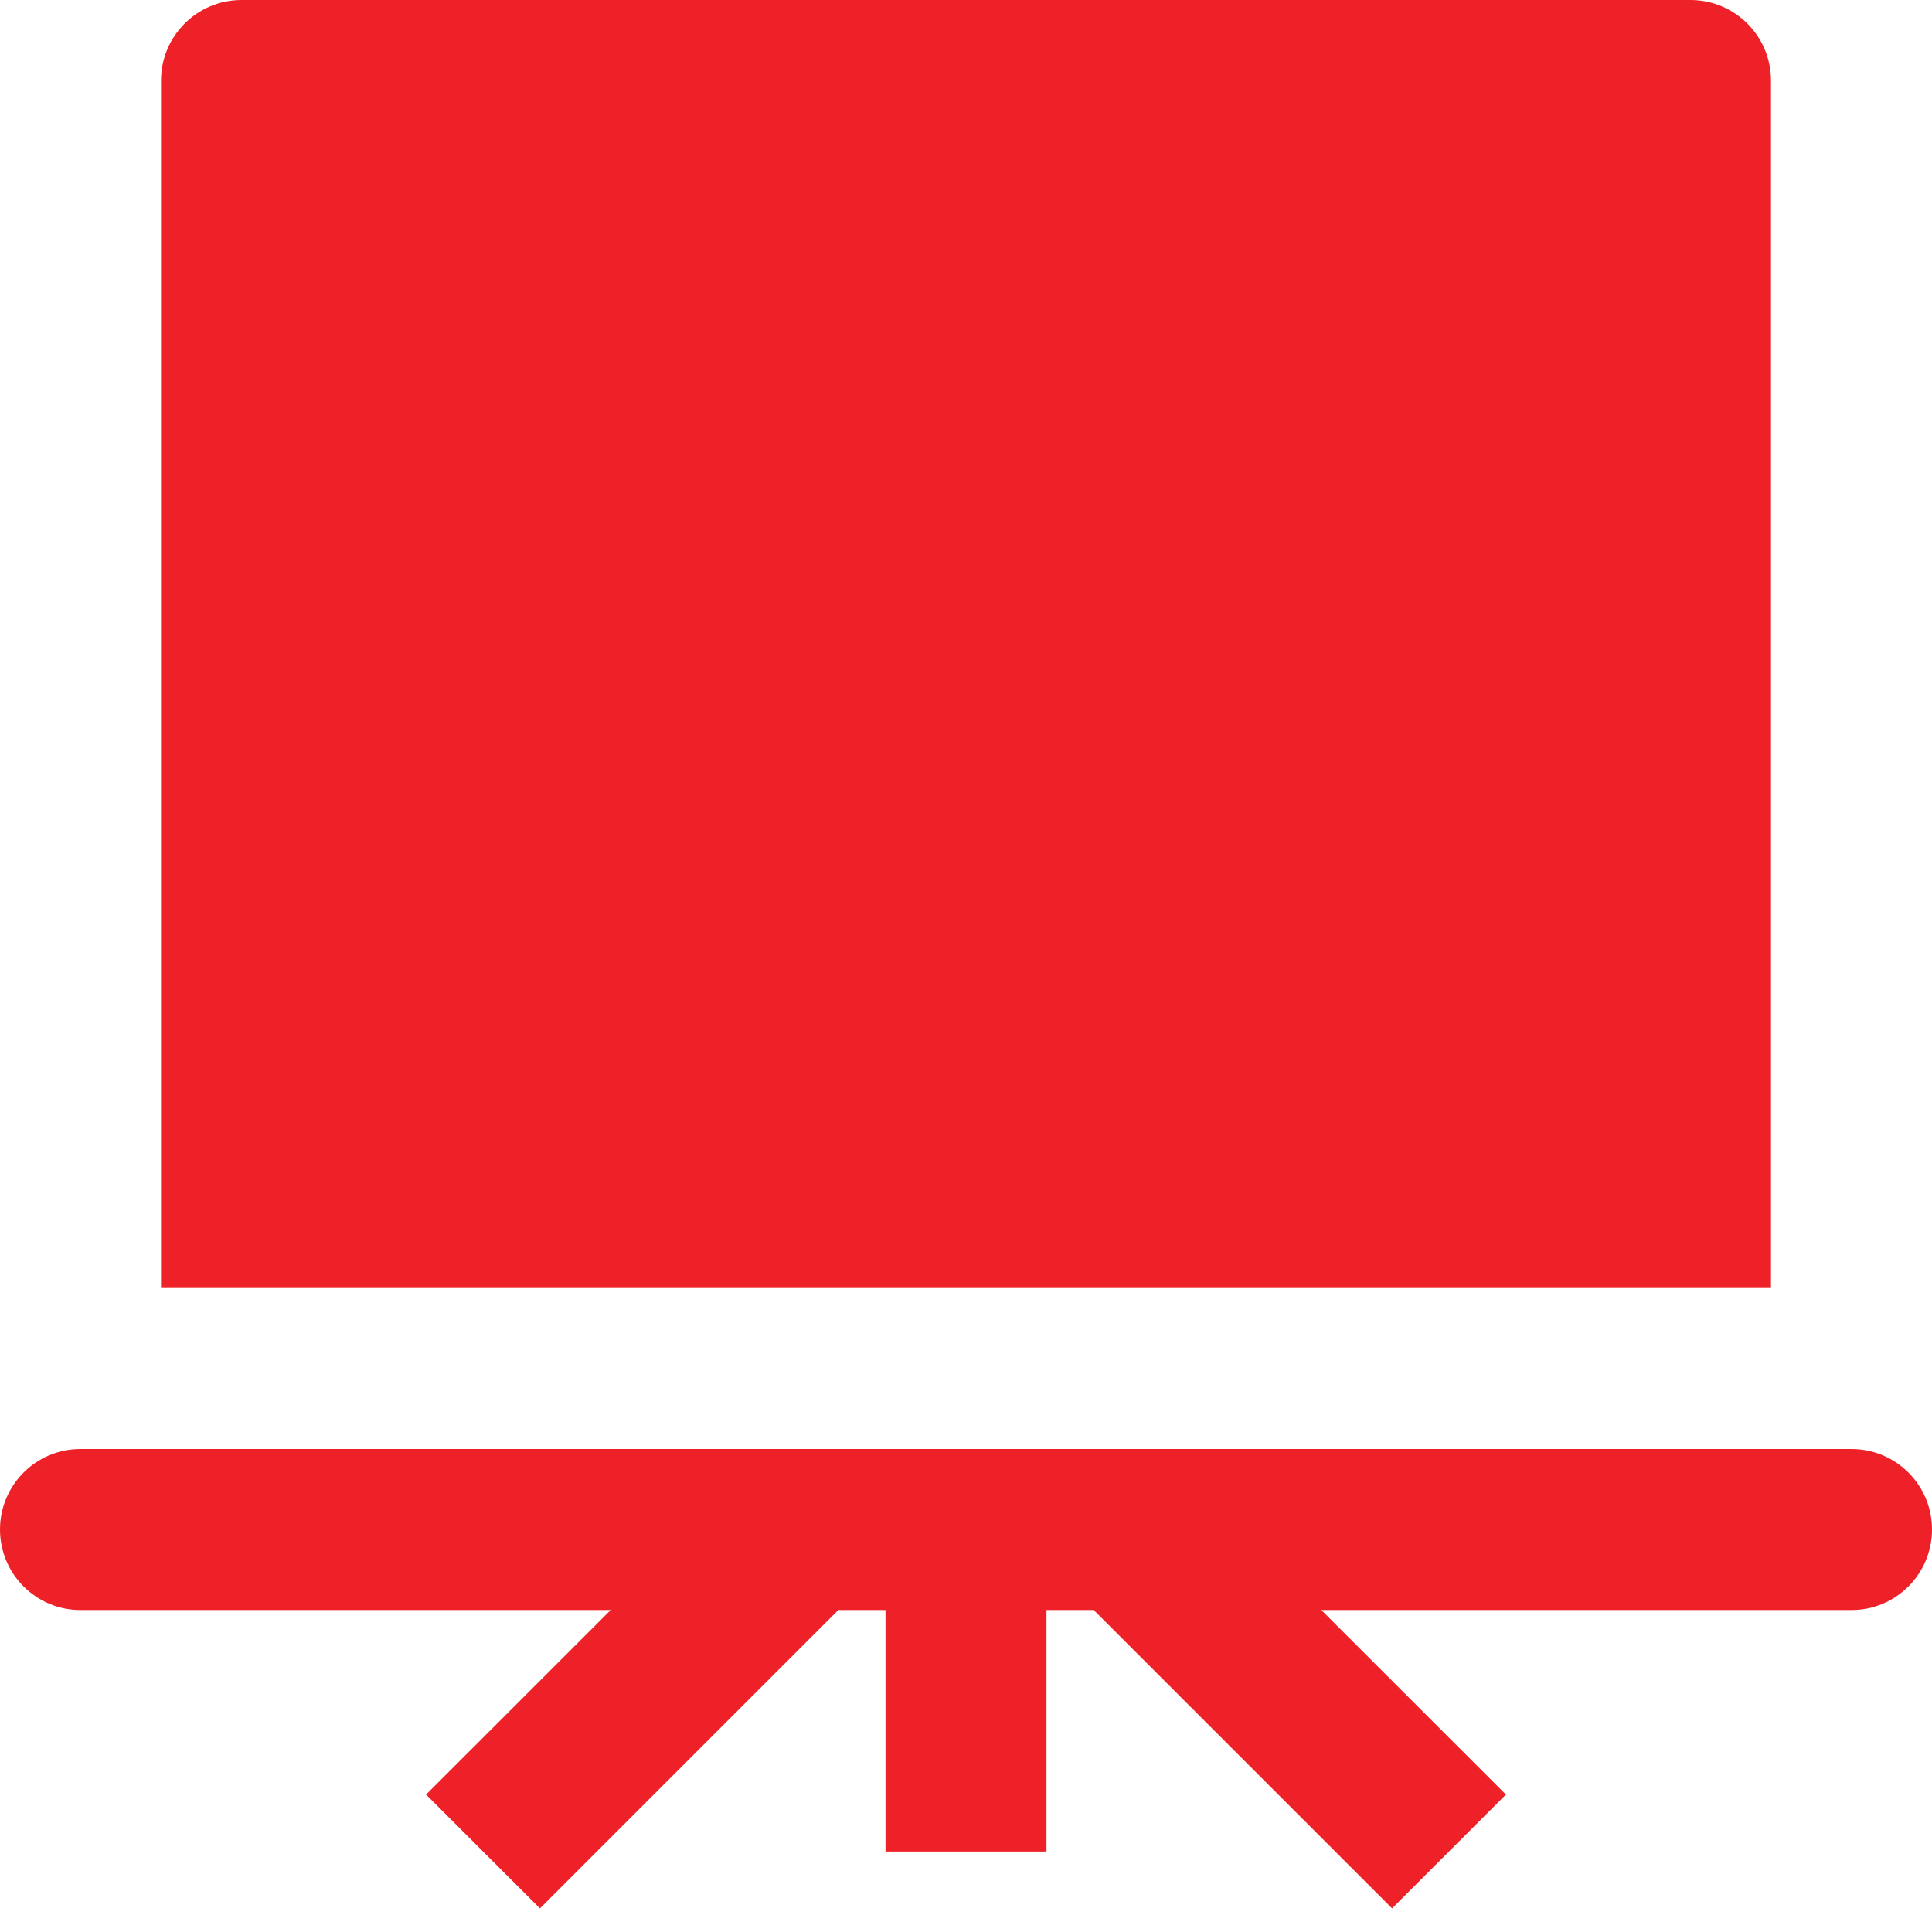 <?xml version="1.0" encoding="UTF-8"?>
<svg width="32px" height="32px" viewBox="0 0 32 32" version="1.1" xmlns="http://www.w3.org/2000/svg" xmlns:xlink="http://www.w3.org/1999/xlink">
    <title>3185F7DC-9BDF-4543-BBE3-17EA63BCD8AE</title>
    <g id="WEBSITE" stroke="none" stroke-width="1" fill="none" fill-rule="evenodd">
        <g id="PortalGuard" transform="translate(-764, -1640)" fill="#ED2127" fill-rule="nonzero">
            <g id="Benefits" transform="translate(0, 1168)">
                <g id="board-27" transform="translate(764, 472)">
                    <path d="M30.667,24 C31.404,24 32,24.597 32,25.333 C32,26.069 31.404,26.667 30.667,26.667 L30.667,26.667 L21.885,26.667 L24.943,29.724 L23.057,31.609 L18.115,26.667 L17.333,26.667 L17.333,30.667 L14.667,30.667 L14.667,26.667 L13.885,26.667 L8.943,31.609 L7.057,29.724 L10.115,26.667 L1.333,26.667 C0.596,26.667 0,26.069 0,25.333 C0,24.597 0.596,24 1.333,24 L1.333,24 Z M28,0 C28.736,0 29.333,0.597 29.333,1.333 L29.333,1.333 L29.333,21.333 L2.667,21.333 L2.667,1.333 C2.667,0.597 3.264,0 4,0 L4,0 Z" id="Combined-Shape"></path>
                </g>
            </g>
        </g>
    </g>
</svg>